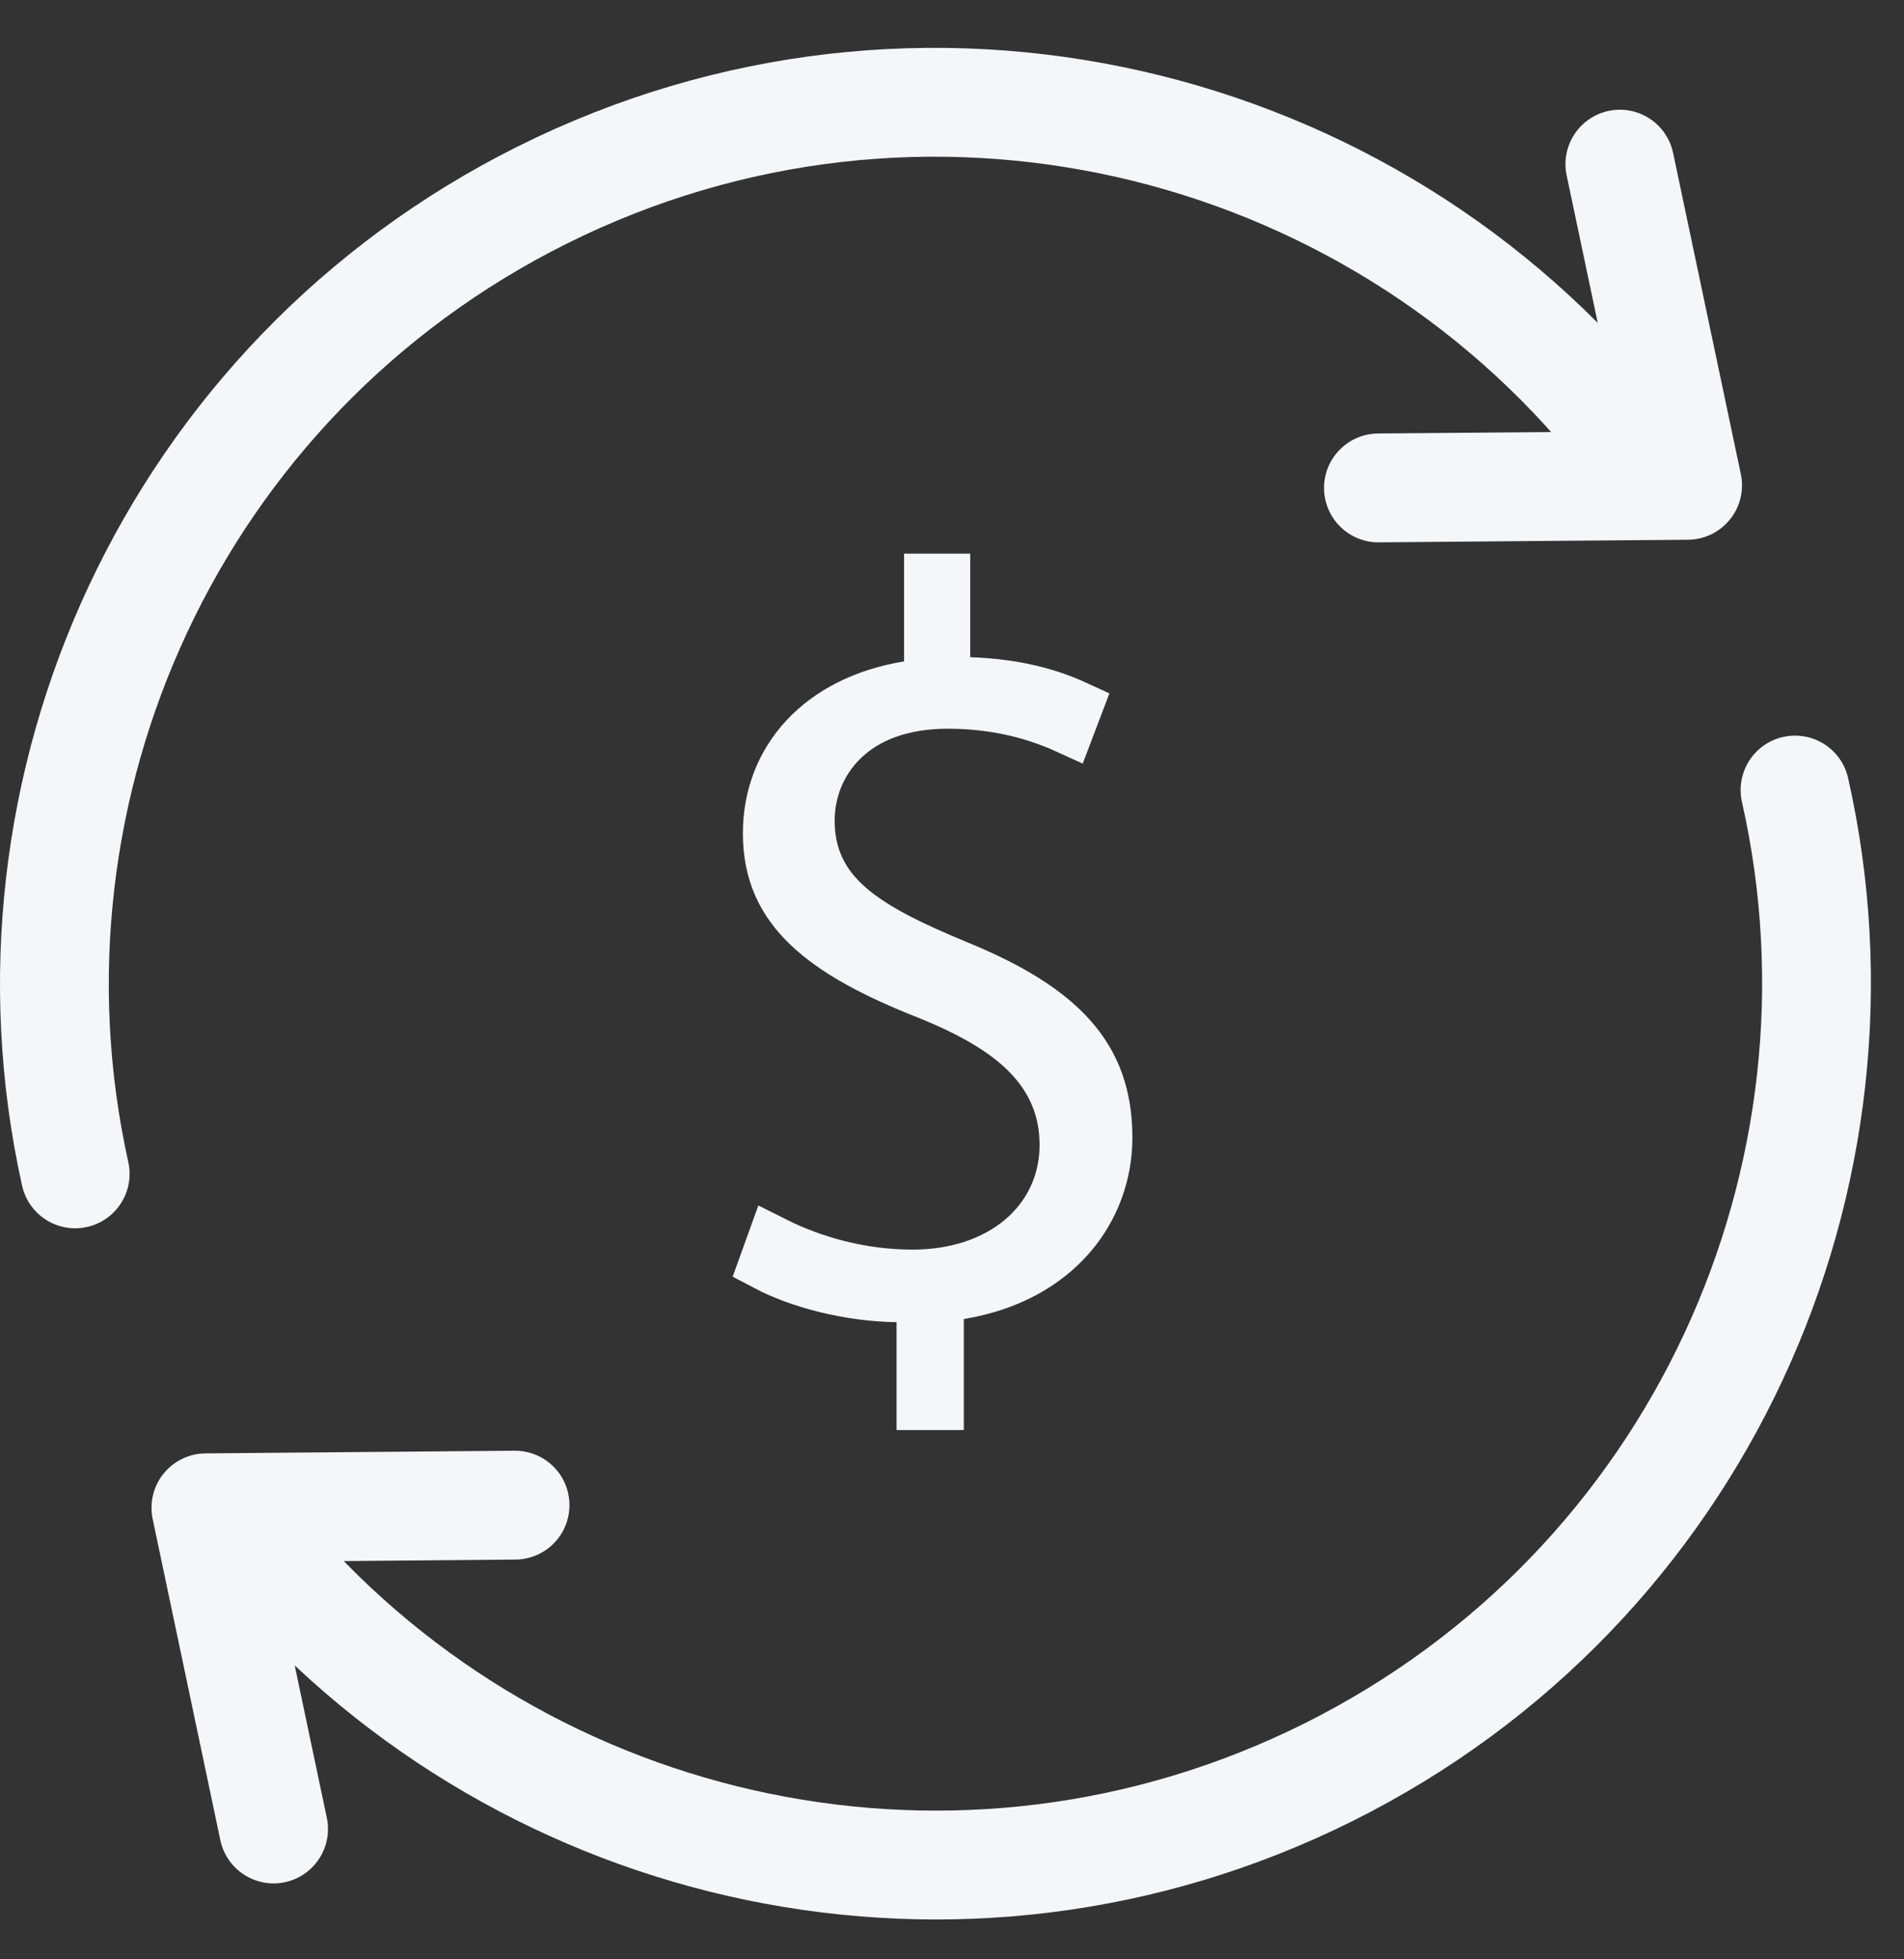 <svg xmlns="http://www.w3.org/2000/svg" width="35" height="36" viewBox="0 0 35 36" fill="none"><rect x="0" y="0" width="35" height="36" fill="#333333" stroke="none"/><path d="M32.997 14.516C34.602 21.62 31.232 29.166 24.422 32.562C17.67 35.929 9.694 34.142 4.971 28.693" stroke="#F5F6FA" stroke-width="2" stroke-miterlimit="10" stroke-linecap="round" stroke-linejoin="round"></path><path d="M1.382 21.568C-0.192 14.482 3.179 6.97 9.968 3.584C16.919 0.118 25.168 2.117 29.83 7.946" stroke="#F5F6FA" stroke-width="2" stroke-miterlimit="10" stroke-linecap="round" stroke-linejoin="round"></path><path d="M29.777 3.016L31.022 8.917L25.339 8.965" stroke="#F5F6FA" stroke-width="2" stroke-miterlimit="10" stroke-linecap="round" stroke-linejoin="round"></path><path d="M5.029 33.605L3.785 27.704L9.468 27.655" stroke="#F5F6FA" stroke-width="2" stroke-miterlimit="10" stroke-linecap="round" stroke-linejoin="round"></path><path d="M17.217 24.236V25.775H16.981V24.294V23.802L16.489 23.794C15.597 23.779 14.698 23.541 14.086 23.218L14.219 22.849C14.936 23.209 15.827 23.46 16.776 23.46C17.566 23.46 18.269 23.231 18.785 22.802C19.306 22.368 19.61 21.747 19.61 21.038C19.61 20.36 19.361 19.799 18.9 19.334C18.456 18.888 17.829 18.544 17.081 18.241L17.081 18.241L17.076 18.239C16.092 17.853 15.358 17.46 14.871 16.993C14.405 16.546 14.156 16.022 14.156 15.311C14.156 13.969 15.094 12.909 16.699 12.646L17.119 12.578V12.153V10.672H17.335V12.075V12.558L17.819 12.575C18.663 12.603 19.288 12.782 19.76 12.999L19.625 13.354C19.123 13.125 18.392 12.889 17.422 12.889C16.564 12.889 15.909 13.148 15.467 13.581C15.028 14.01 14.843 14.566 14.843 15.076C14.843 15.738 15.093 16.256 15.591 16.689C16.054 17.091 16.732 17.421 17.585 17.773L17.587 17.774C18.566 18.174 19.245 18.598 19.678 19.091C20.098 19.568 20.316 20.138 20.316 20.901C20.316 22.194 19.426 23.447 17.636 23.742L17.217 23.811V24.236Z" fill="#F5F6FA" fill-opacity="0.8" stroke="#F5F6FA"></path></svg>